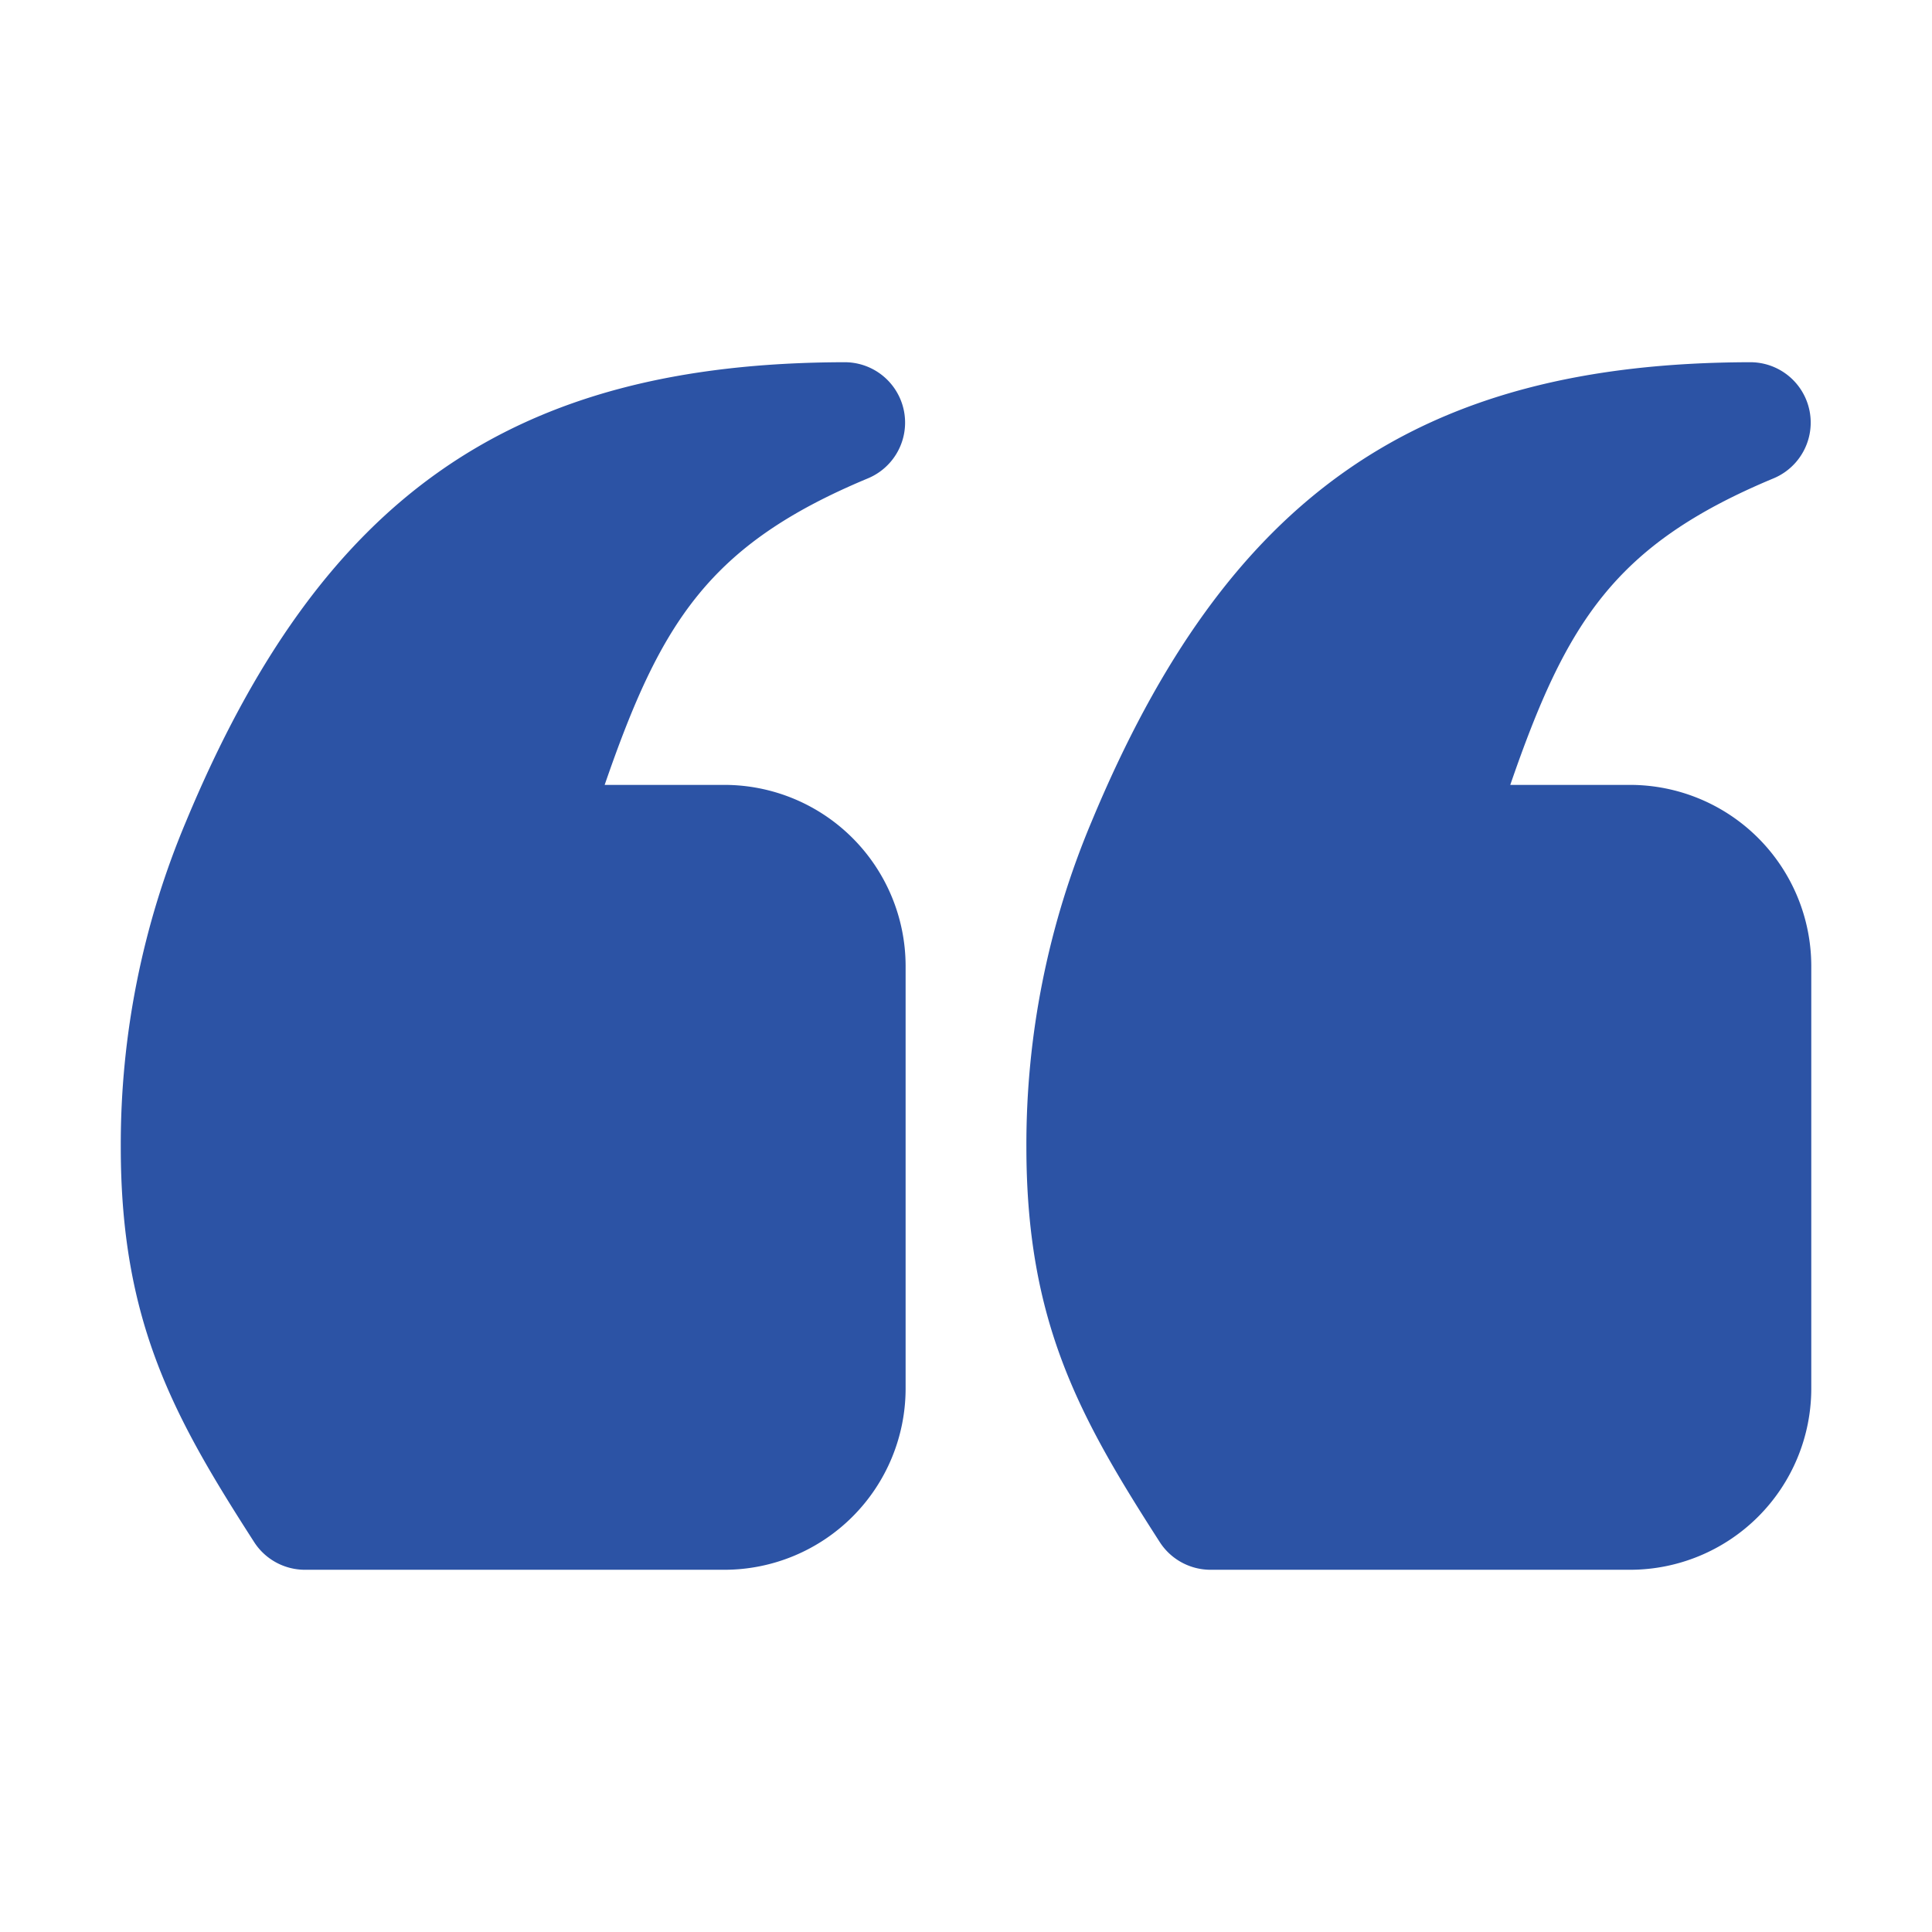 <svg width="35" height="35" fill="none" xmlns="http://www.w3.org/2000/svg"><path d="M13.125 14.219h-2.171c1.015-2.942 1.883-4.35 4.769-5.553a1.094 1.094 0 0 0-.421-2.104H15.3c-6.021.011-9.48 2.425-11.932 8.325a15.063 15.063 0 0 0-1.18 5.894c0 3.164.957 4.887 2.416 7.155.2.312.548.502.92.502h7.601a3.285 3.285 0 0 0 3.281-3.282V17.5a3.285 3.285 0 0 0-3.281-3.281Zm16.406 0H27.36c1.015-2.942 1.883-4.35 4.769-5.553a1.094 1.094 0 0 0-.421-2.104h-.002c-6.021.011-9.48 2.425-11.932 8.325a15.063 15.063 0 0 0-1.18 5.894c0 3.164.957 4.887 2.416 7.155.2.312.548.502.92.502h7.601a3.285 3.285 0 0 0 3.282-3.282V17.5a3.285 3.285 0 0 0-3.282-3.281Z" fill="#2C53A5"/></svg>